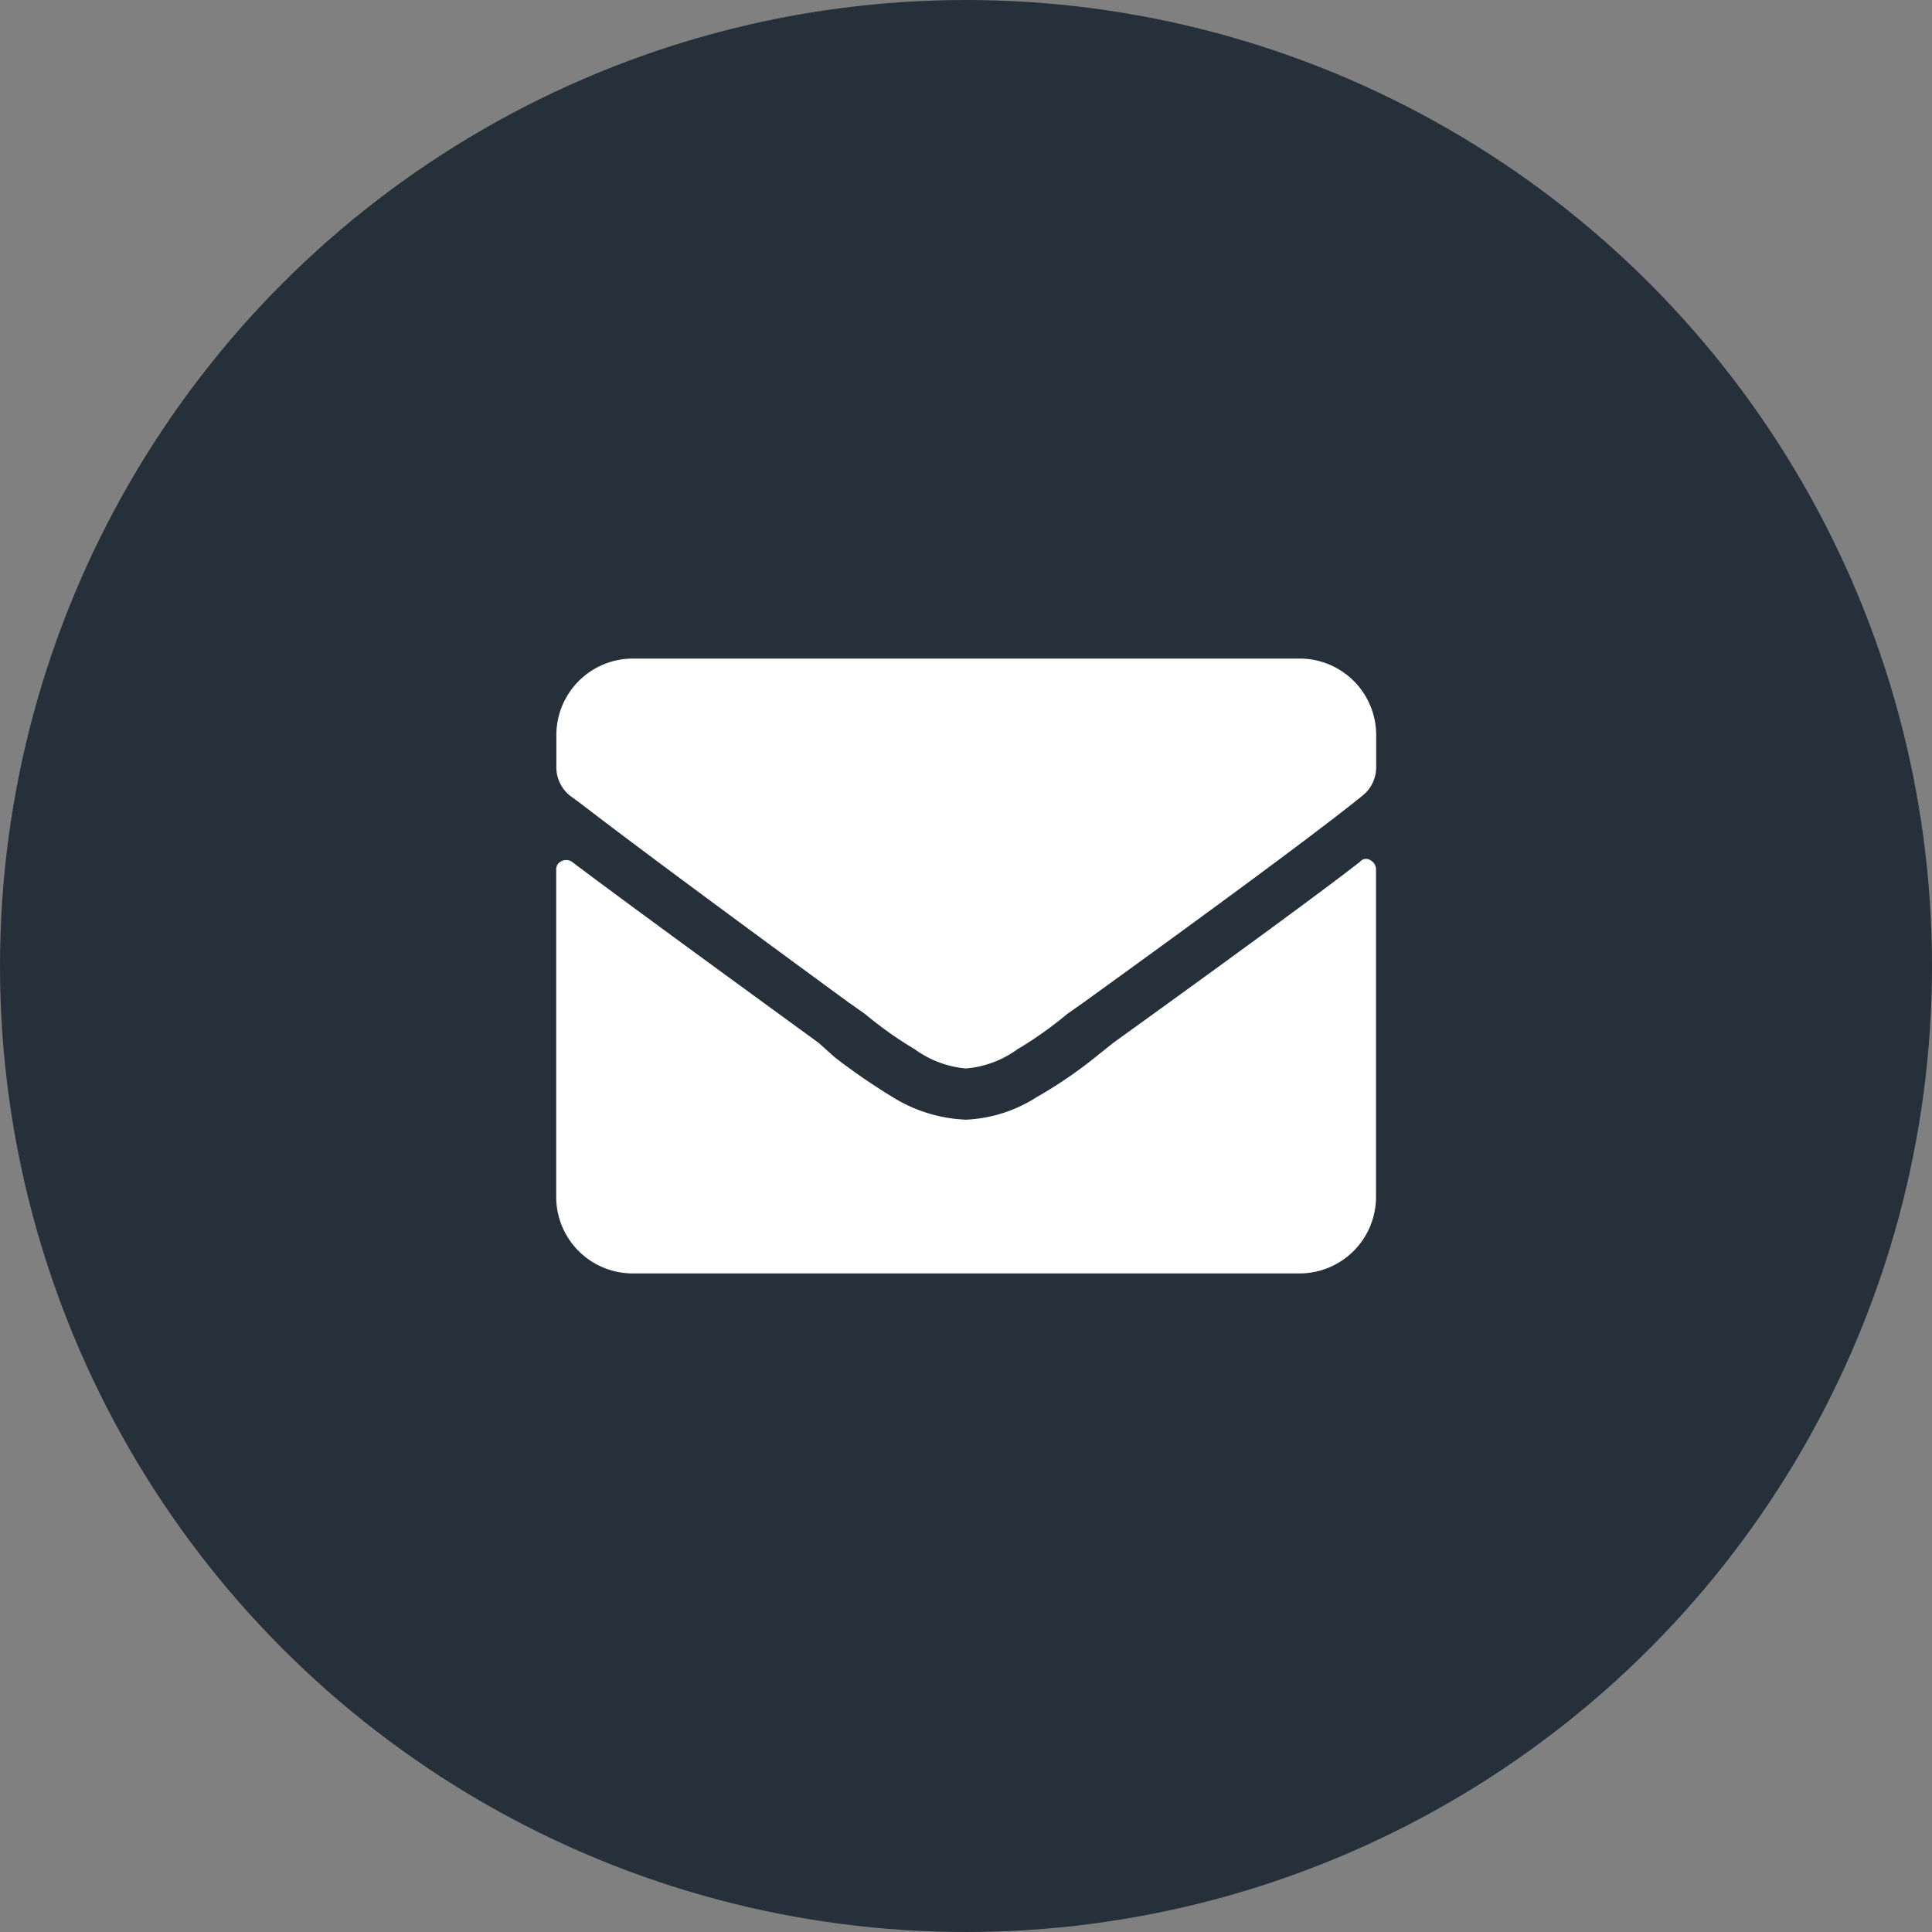 <svg xmlns="http://www.w3.org/2000/svg" width="35.35" height="35.35" viewBox="0 0 35.35 35.35"><rect x="0" y="0" width="35.35" height="35.35" fill="#808080" stroke="none"/><defs><style>.a{fill:#25303b;}.b{fill:#fff;}</style></defs><g transform="translate(-6053.408 -5736.013)"><circle class="a" cx="17.675" cy="17.675" r="17.675" transform="translate(6053.408 5736.013)"/><path class="b" d="M6071.083,5755.563a1.868,1.868,0,0,1-.938-.352,6.934,6.934,0,0,1-.908-.644l-.293-.206q-3.6-2.635-4.893-3.632l-.2-.147a.667.667,0,0,1-.263-.557v-.556a1.4,1.4,0,0,1,1.406-1.406h12.187a1.4,1.4,0,0,1,1.407,1.406v.556a.668.668,0,0,1-.264.557l-.147.118q-1.258.994-4.951,3.661l-.293.206a6.934,6.934,0,0,1-.908.644A1.869,1.869,0,0,1,6071.083,5755.563Zm7.207-3.78q-1.055.82-4.512,3.311l-.293.234a8.211,8.211,0,0,1-1.113.762,2.608,2.608,0,0,1-1.289.41,2.741,2.741,0,0,1-1.289-.381,11.519,11.519,0,0,1-1.114-.762l-.293-.263q-3.545-2.579-4.511-3.311a.188.188,0,0,0-.191-.014.16.16,0,0,0-.1.161v5.977a1.4,1.4,0,0,0,1.406,1.406h12.187a1.4,1.4,0,0,0,1.407-1.406v-5.977a.19.19,0,0,0-.1-.176A.144.144,0,0,0,6078.29,5751.783Z"/></g></svg>
